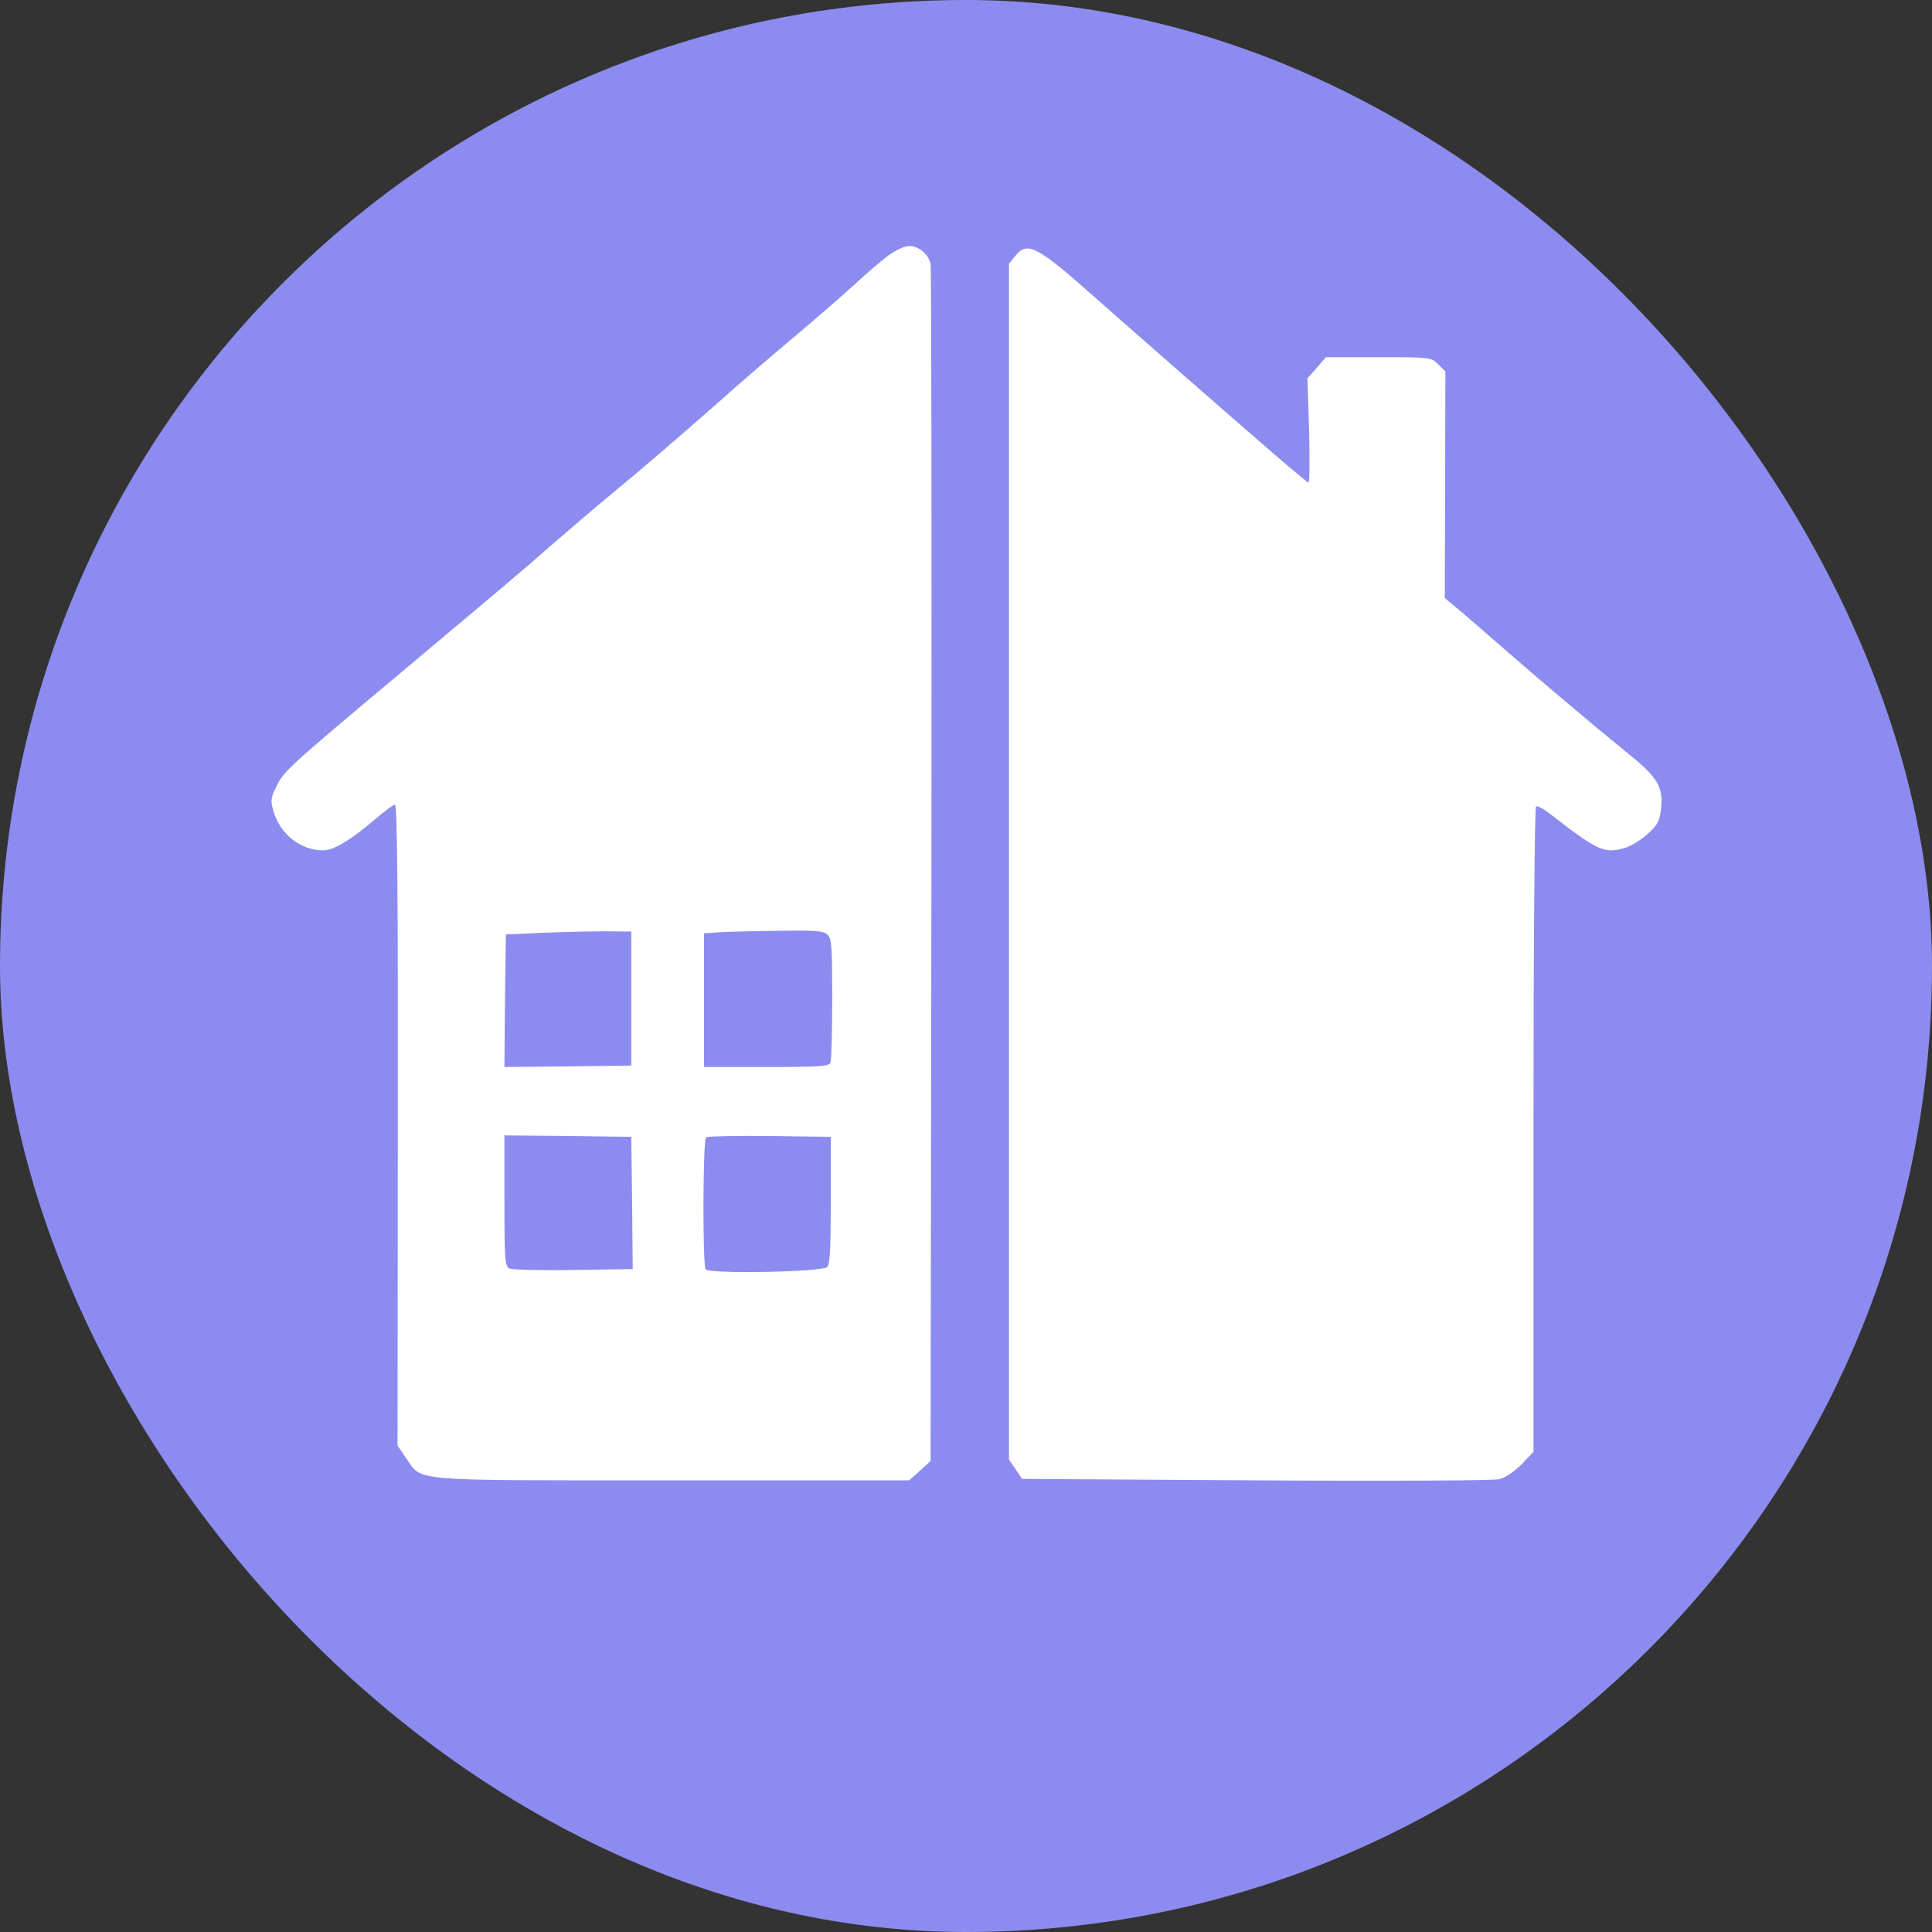 <?xml version="1.0" encoding="UTF-8"?> <svg xmlns="http://www.w3.org/2000/svg" width="300" height="300" viewBox="0 0 300 300" fill="none"><rect x="0" y="0" width="300" height="300" fill="#333333" stroke="none"/><rect width="300" height="300" rx="150" fill="#8C8CF0"></rect><path d="M137.772 39.8C136.621 40.685 134.452 42.544 132.992 43.917C131.487 45.289 127.149 49.095 123.254 52.371C119.359 55.646 114.269 60.028 111.967 62.109C106.301 67.11 100.459 72.156 95.059 76.627C92.624 78.618 88.552 82.115 85.941 84.373C80.762 88.932 79.036 90.348 61.862 104.778C44.953 118.942 43.98 119.827 42.917 122.129C42.032 123.899 41.988 124.342 42.475 125.979C43.449 129.476 46.68 132.043 50.132 132.043C51.814 132.043 54.337 130.538 58.188 127.263C59.649 125.979 61.065 124.961 61.331 124.961C61.685 124.961 61.817 138.594 61.773 174.713L61.729 224.464L63.057 226.411C65.668 230.085 62.791 229.864 104.354 229.864H141.18L142.862 228.359L144.5 226.854L144.633 134.389C144.677 83.576 144.633 41.526 144.5 40.951C144.146 39.446 142.641 38.207 141.224 38.207C140.428 38.207 139.1 38.827 137.772 39.8ZM98.024 155.06V165.462L88.154 165.594L78.327 165.683L78.416 155.414L78.549 145.101L84.524 144.835C87.8 144.702 92.181 144.614 94.262 144.614L98.024 144.658V155.06ZM128.521 145.145C129.141 145.721 129.229 147.27 129.229 155.06C129.229 160.15 129.097 164.576 128.964 164.975C128.742 165.594 127.415 165.683 119.005 165.683H109.311V155.281V144.924L112.1 144.747C113.605 144.658 117.765 144.57 121.351 144.525C126.751 144.437 127.946 144.57 128.521 145.145ZM98.157 186.796L98.246 197.065L89.083 197.198C83.993 197.286 79.522 197.154 79.124 196.977C78.416 196.667 78.327 195.737 78.327 186.442V176.306L88.198 176.394L98.024 176.527L98.157 186.796ZM129.008 186.354C129.008 193.834 128.875 196.313 128.433 196.755C127.68 197.508 110.329 197.862 109.577 197.109C109.09 196.622 109.134 177.413 109.621 176.616C109.71 176.439 114.136 176.35 119.403 176.394L129.008 176.527V186.354Z" fill="white"></path><path d="M157.602 39.8L156.673 40.951V133.814V226.633L157.691 228.138L158.709 229.643L194.96 229.864C214.922 229.997 231.963 229.908 232.804 229.687C233.734 229.466 235.106 228.536 236.257 227.385L238.116 225.438V175.421C238.116 147.314 238.293 125.36 238.514 125.227C238.736 125.094 239.577 125.537 240.462 126.201C248.164 132.176 249.093 132.619 252.368 131.645C253.342 131.335 254.936 130.362 255.909 129.432C257.459 128.016 257.724 127.485 257.946 125.404C258.255 122.217 257.326 120.668 253.165 117.304C247.5 112.701 239.532 105.973 233.645 100.839C230.591 98.183 227.272 95.261 226.209 94.421L224.35 92.871L224.395 75.255L224.439 57.682L223.332 56.576C222.226 55.469 222.181 55.469 214.037 55.469H205.893L204.476 57.107L203.016 58.745L203.281 66.845C203.37 71.315 203.37 74.945 203.193 74.945C203.06 74.945 200.935 73.174 198.457 71.05C193.676 66.933 174.998 50.6 169.509 45.732C160.966 38.163 159.461 37.41 157.602 39.8Z" fill="white"></path></svg> 
